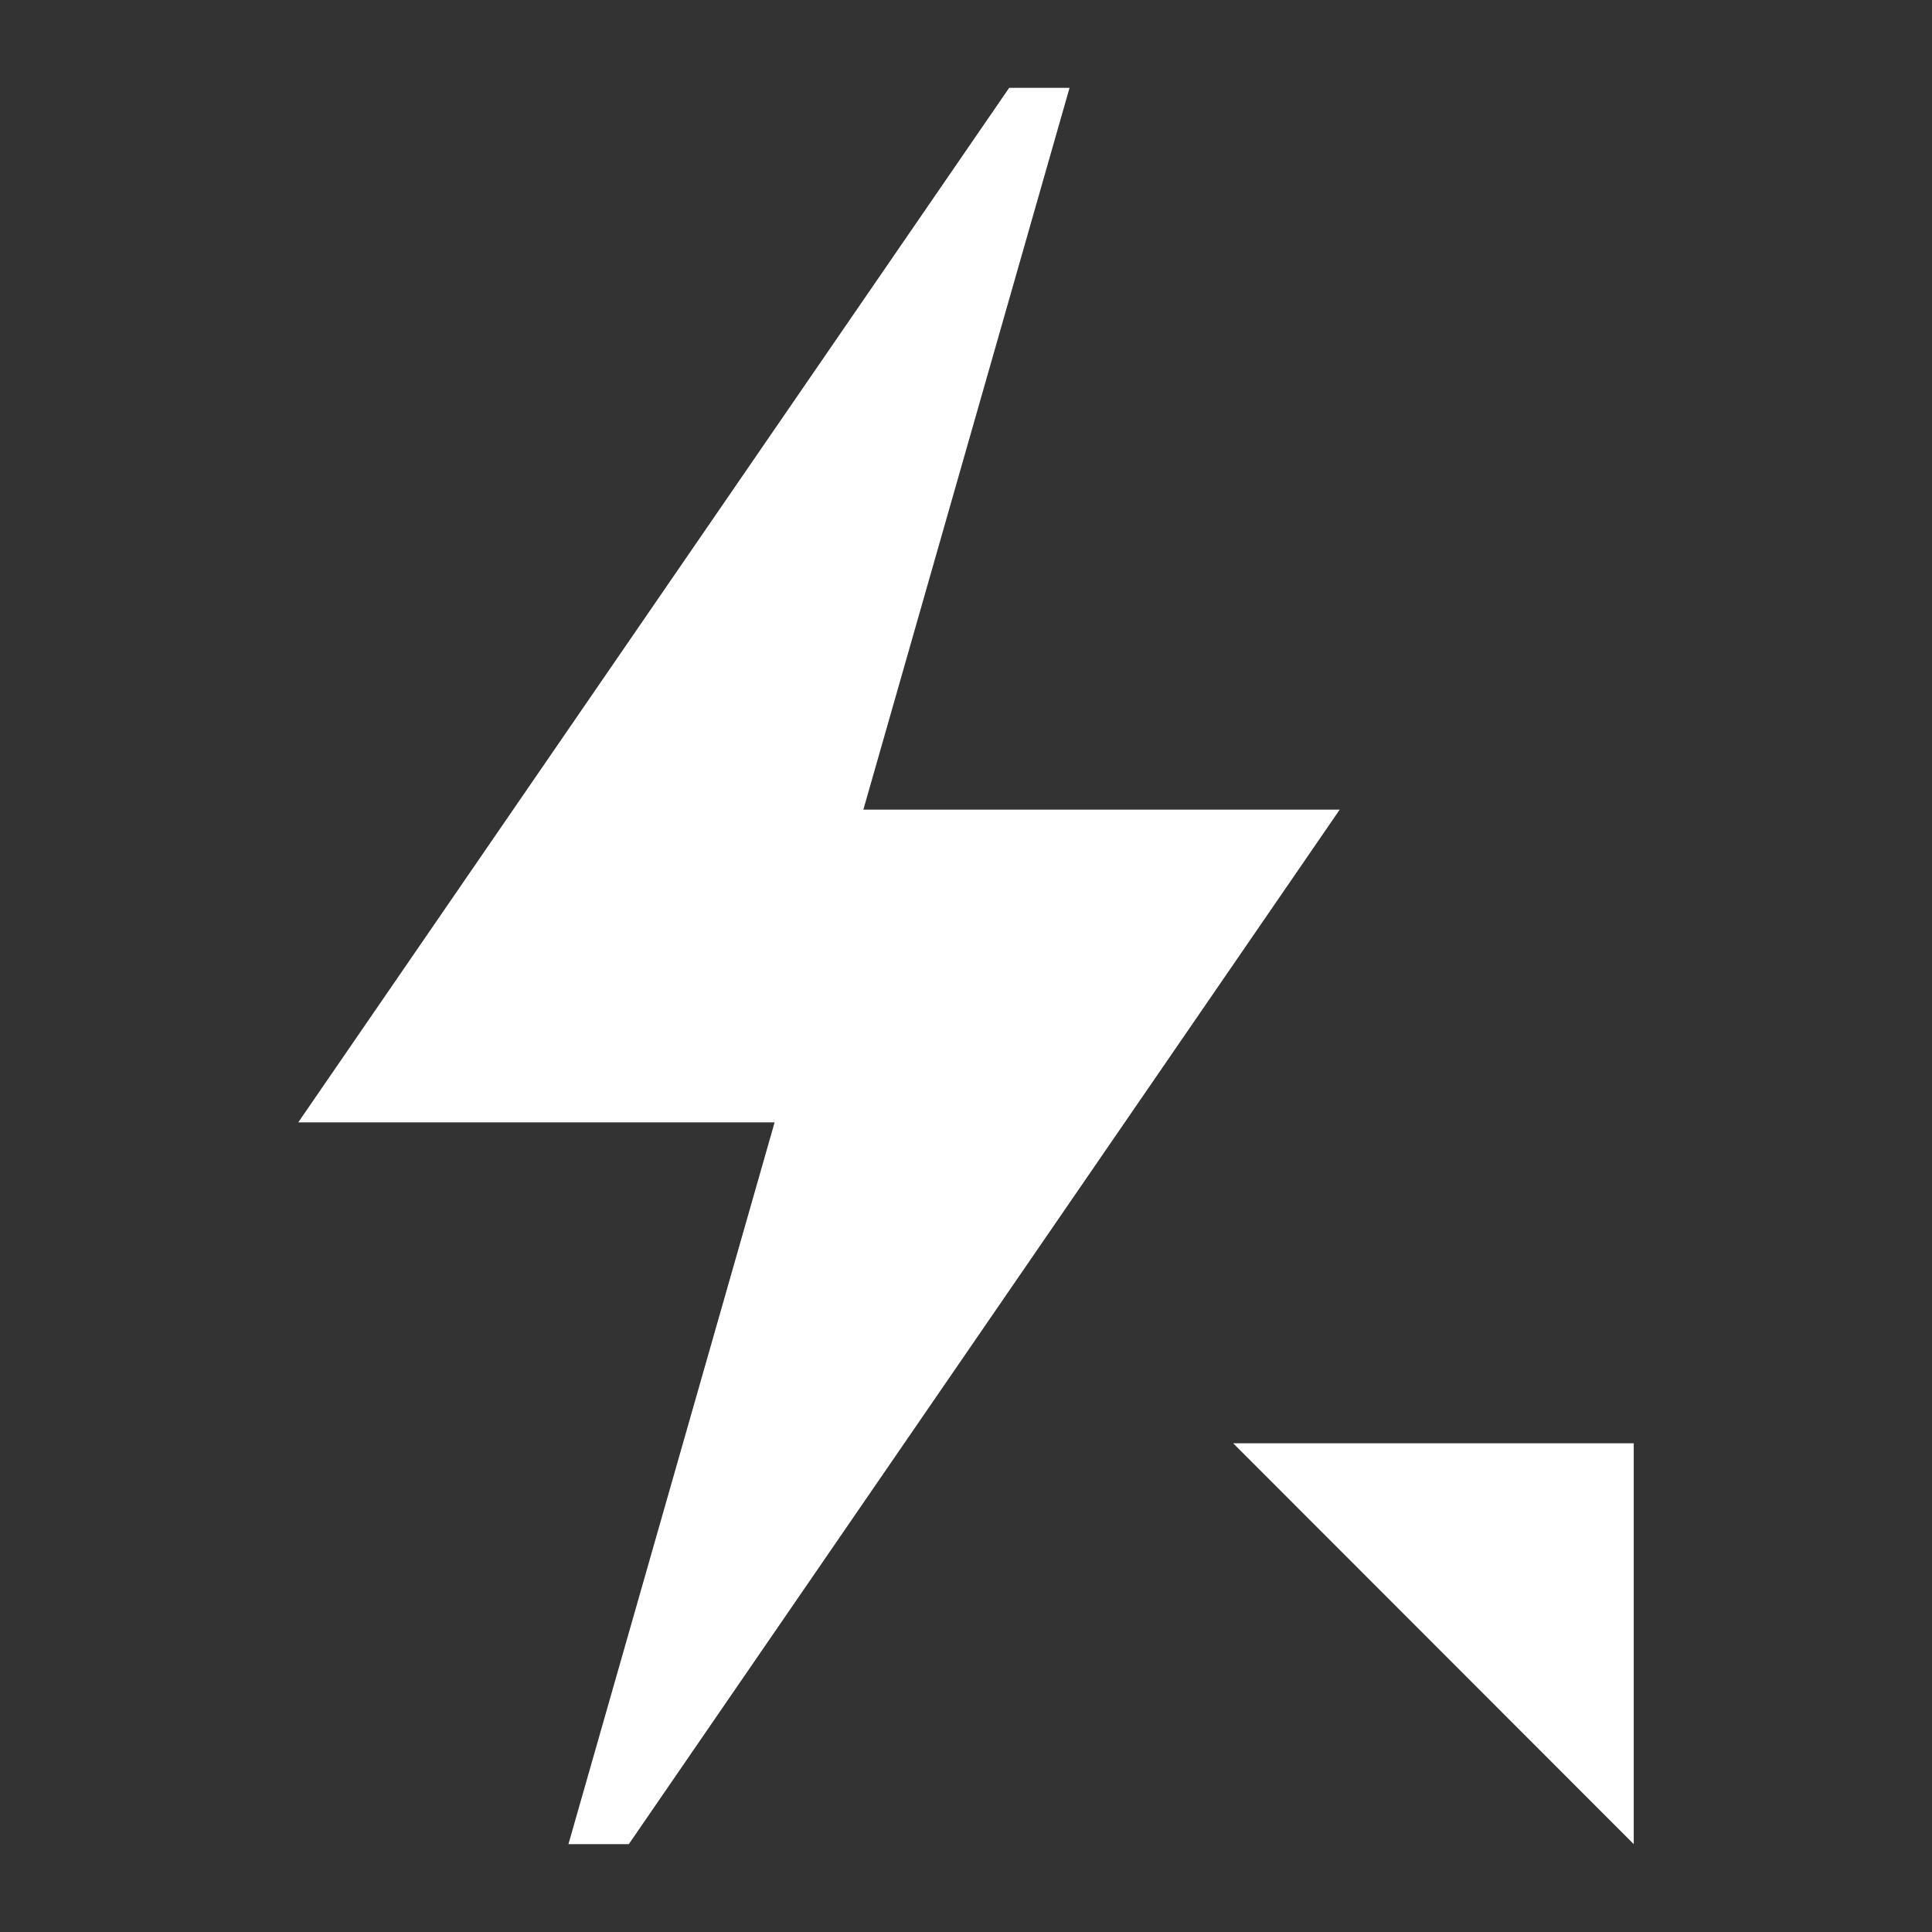 <?xml version="1.0" encoding="utf-8"?>
<!-- Generator: Adobe Illustrator 28.5.0, SVG Export Plug-In . SVG Version: 9.03 Build 54727)  -->
<svg version="1.1" baseProfile="tiny" id="Layer_1" xmlns="http://www.w3.org/2000/svg" xmlns:xlink="http://www.w3.org/1999/xlink"
	 x="0px" y="0px" viewBox="0 0 64 64" overflow="visible" xml:space="preserve">
<rect x="0" y="0" width="64" height="64" fill="#333333" stroke="none"/>
<g>
	<polygon fill="#FFFFFF" points="44.38,26.82 20.83,61.09 18.83,61.09 25.66,37.18 9.88,37.18 33.43,2.91 35.43,2.91 28.6,26.82 	
		"/>
</g>
<polygon fill="#FFFFFF" points="54.12,61.09 40.85,47.81 54.12,47.81 "/>
</svg>
